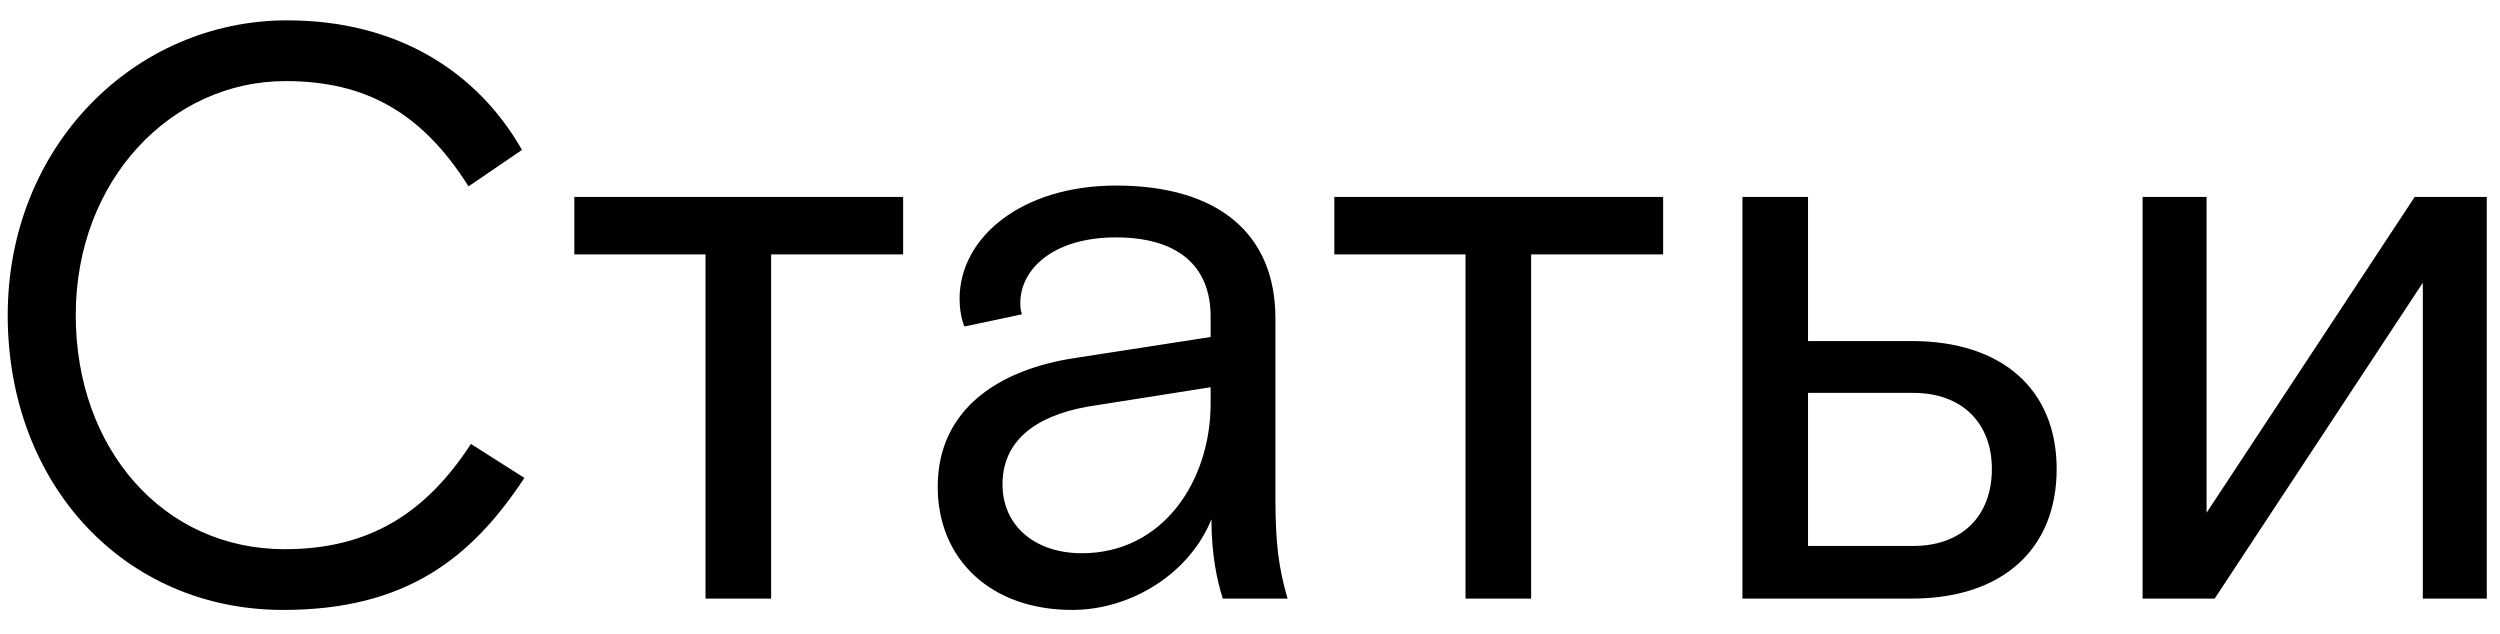 <?xml version="1.0" encoding="UTF-8"?> <svg xmlns="http://www.w3.org/2000/svg" width="71" height="18" viewBox="0 0 71 18" fill="none"> <path d="M14.893 13.573L13.375 12.607C12.087 14.585 10.477 15.597 8.085 15.597C4.635 15.597 2.151 12.745 2.151 8.95C2.151 5.109 4.865 2.303 8.108 2.303C10.362 2.303 11.972 3.177 13.306 5.293L14.824 4.258C13.582 2.073 11.328 0.578 8.154 0.578C3.83 0.578 0.219 4.143 0.219 8.95C0.219 13.757 3.531 17.322 8.039 17.322C11.512 17.322 13.375 15.873 14.893 13.573ZM20.037 17H21.9V7.225H25.649V5.592H16.311V7.225H20.037V17ZM34.727 17H36.567C36.314 16.126 36.222 15.436 36.222 14.148V9.042C36.222 6.65 34.612 5.27 31.691 5.27C29.046 5.27 27.252 6.719 27.252 8.49C27.252 8.743 27.298 9.065 27.39 9.272L29.023 8.927C28.977 8.789 28.977 8.697 28.977 8.605C28.977 7.639 29.92 6.742 31.691 6.742C33.393 6.742 34.382 7.501 34.382 8.996V9.571L30.518 10.169C28.402 10.491 26.631 11.595 26.631 13.826C26.631 15.873 28.126 17.322 30.449 17.322C32.128 17.322 33.784 16.287 34.405 14.746C34.405 15.758 34.566 16.494 34.727 17ZM30.725 15.712C29.391 15.712 28.471 14.93 28.471 13.757C28.471 12.561 29.345 11.825 30.886 11.549L34.382 10.997V11.457C34.382 13.665 33.025 15.712 30.725 15.712ZM41.621 17H43.484V7.225H47.233V5.592H37.895V7.225H41.621V17ZM49.485 17H54.292C56.868 17 58.409 15.597 58.409 13.32C58.409 11.066 56.868 9.686 54.292 9.686H51.348V5.592H49.485V17ZM51.348 15.505V11.158H54.338C55.718 11.158 56.569 12.009 56.569 13.32C56.569 14.654 55.718 15.505 54.338 15.505H51.348ZM60.85 17H62.897L68.808 8.03V17H70.625V5.592H68.578L62.667 14.562V5.592H60.85V17Z" fill="black"></path> </svg> 